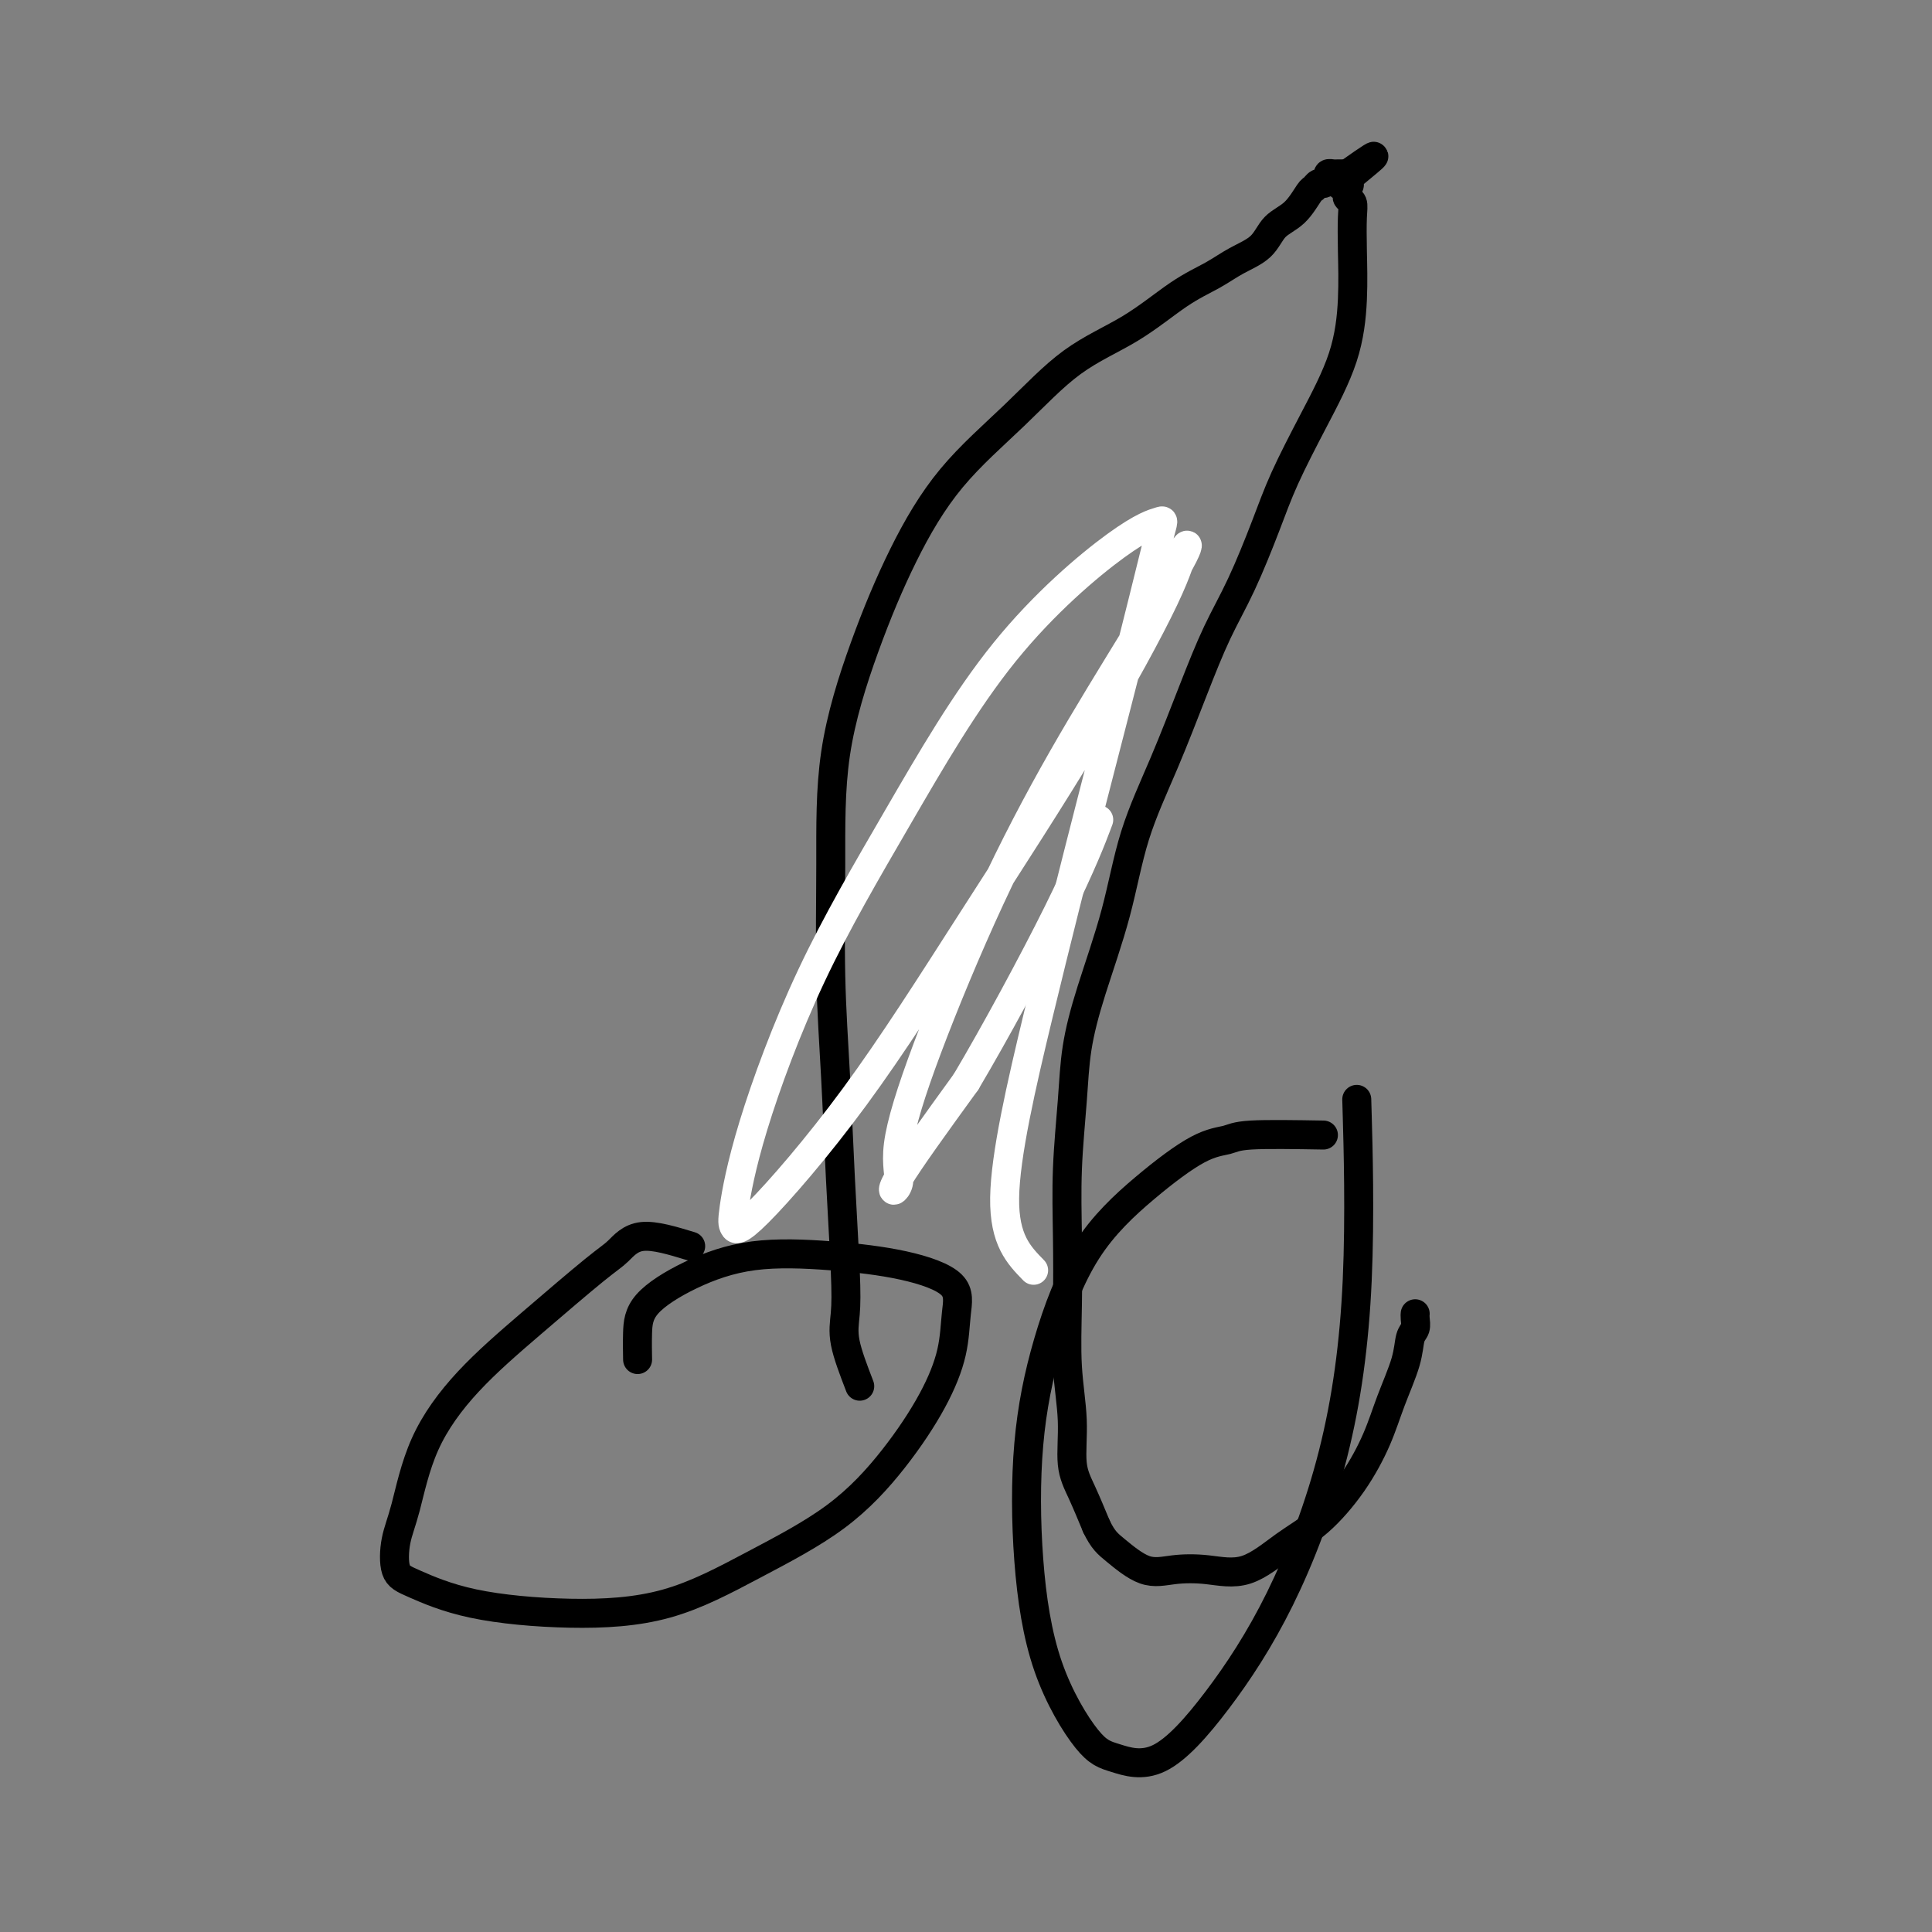 <svg viewBox='0 0 400 400' version='1.1' xmlns='http://www.w3.org/2000/svg' xmlns:xlink='http://www.w3.org/1999/xlink'><rect x="0" y="0" width="400" height="400" fill="#808080" stroke="none"/><g fill='none' stroke='#000000' stroke-width='6' stroke-linecap='round' stroke-linejoin='round'><path d='M143,258c-3.730,-1.133 -7.460,-2.265 -10,-2c-2.540,0.265 -3.891,1.929 -5,3c-1.109,1.071 -1.977,1.549 -5,4c-3.023,2.451 -8.200,6.877 -13,11c-4.800,4.123 -9.221,7.945 -13,12c-3.779,4.055 -6.914,8.345 -9,13c-2.086,4.655 -3.122,9.677 -4,13c-0.878,3.323 -1.599,4.947 -2,7c-0.401,2.053 -0.482,4.535 0,6c0.482,1.465 1.526,1.915 4,3c2.474,1.085 6.376,2.806 12,4c5.624,1.194 12.970,1.861 20,2c7.030,0.139 13.745,-0.251 20,-2c6.255,-1.749 12.051,-4.856 18,-8c5.949,-3.144 12.052,-6.324 17,-10c4.948,-3.676 8.741,-7.848 12,-12c3.259,-4.152 5.986,-8.285 8,-12c2.014,-3.715 3.317,-7.013 4,-10c0.683,-2.987 0.747,-5.665 1,-8c0.253,-2.335 0.694,-4.328 -1,-6c-1.694,-1.672 -5.522,-3.022 -10,-4c-4.478,-0.978 -9.606,-1.583 -15,-2c-5.394,-0.417 -11.053,-0.647 -16,0c-4.947,0.647 -9.182,2.171 -13,4c-3.818,1.829 -7.219,3.965 -9,6c-1.781,2.035 -1.941,3.971 -2,6c-0.059,2.029 -0.017,4.151 0,5c0.017,0.849 0.008,0.424 0,0'/><path d='M274,235c-5.888,-0.098 -11.776,-0.196 -15,0c-3.224,0.196 -3.783,0.685 -5,1c-1.217,0.315 -3.093,0.455 -6,2c-2.907,1.545 -6.844,4.495 -11,8c-4.156,3.505 -8.531,7.563 -12,13c-3.469,5.437 -6.032,12.251 -8,19c-1.968,6.749 -3.342,13.432 -4,21c-0.658,7.568 -0.600,16.022 0,24c0.600,7.978 1.743,15.481 4,22c2.257,6.519 5.628,12.056 8,15c2.372,2.944 3.747,3.296 6,4c2.253,0.704 5.386,1.759 9,0c3.614,-1.759 7.711,-6.333 12,-12c4.289,-5.667 8.771,-12.427 13,-21c4.229,-8.573 8.206,-18.958 11,-30c2.794,-11.042 4.406,-22.742 5,-36c0.594,-13.258 0.170,-28.074 0,-34c-0.170,-5.926 -0.085,-2.963 0,0'/><path d='M178,287c-1.261,-3.279 -2.523,-6.559 -3,-9c-0.477,-2.441 -0.170,-4.045 0,-6c0.170,-1.955 0.203,-4.262 0,-9c-0.203,-4.738 -0.644,-11.908 -1,-19c-0.356,-7.092 -0.629,-14.107 -1,-21c-0.371,-6.893 -0.840,-13.666 -1,-21c-0.160,-7.334 -0.009,-15.229 0,-23c0.009,-7.771 -0.123,-15.417 1,-23c1.123,-7.583 3.502,-15.104 6,-22c2.498,-6.896 5.115,-13.167 8,-19c2.885,-5.833 6.037,-11.228 10,-16c3.963,-4.772 8.737,-8.919 13,-13c4.263,-4.081 8.014,-8.094 12,-11c3.986,-2.906 8.205,-4.706 12,-7c3.795,-2.294 7.165,-5.083 10,-7c2.835,-1.917 5.136,-2.962 7,-4c1.864,-1.038 3.291,-2.068 5,-3c1.709,-0.932 3.701,-1.765 5,-3c1.299,-1.235 1.906,-2.871 3,-4c1.094,-1.129 2.674,-1.752 4,-3c1.326,-1.248 2.398,-3.122 3,-4c0.602,-0.878 0.735,-0.761 1,-1c0.265,-0.239 0.662,-0.835 1,-1c0.338,-0.165 0.615,0.099 1,0c0.385,-0.099 0.877,-0.562 1,-1c0.123,-0.438 -0.122,-0.849 0,-1c0.122,-0.151 0.610,-0.040 1,0c0.390,0.040 0.682,0.011 1,0c0.318,-0.011 0.662,-0.003 1,0c0.338,0.003 0.669,0.002 1,0'/><path d='M279,36c10.674,-7.552 2.860,-1.432 0,1c-2.860,2.432 -0.767,1.177 0,1c0.767,-0.177 0.209,0.725 0,1c-0.209,0.275 -0.070,-0.078 0,0c0.070,0.078 0.071,0.586 0,1c-0.071,0.414 -0.214,0.734 0,1c0.214,0.266 0.787,0.477 1,1c0.213,0.523 0.068,1.359 0,3c-0.068,1.641 -0.058,4.088 0,7c0.058,2.912 0.166,6.289 0,10c-0.166,3.711 -0.606,7.756 -2,12c-1.394,4.244 -3.744,8.685 -6,13c-2.256,4.315 -4.419,8.502 -6,12c-1.581,3.498 -2.581,6.305 -4,10c-1.419,3.695 -3.258,8.277 -5,12c-1.742,3.723 -3.388,6.588 -5,10c-1.612,3.412 -3.190,7.370 -5,12c-1.810,4.630 -3.851,9.932 -6,15c-2.149,5.068 -4.407,9.903 -6,15c-1.593,5.097 -2.522,10.458 -4,16c-1.478,5.542 -3.506,11.267 -5,16c-1.494,4.733 -2.452,8.476 -3,12c-0.548,3.524 -0.684,6.829 -1,11c-0.316,4.171 -0.813,9.206 -1,14c-0.187,4.794 -0.066,9.345 0,14c0.066,4.655 0.075,9.415 0,14c-0.075,4.585 -0.236,8.997 0,13c0.236,4.003 0.867,7.599 1,11c0.133,3.401 -0.234,6.608 0,9c0.234,2.392 1.067,3.969 2,6c0.933,2.031 1.967,4.515 3,7'/><path d='M227,316c1.390,2.902 2.364,3.657 4,5c1.636,1.343 3.934,3.273 6,4c2.066,0.727 3.901,0.253 6,0c2.099,-0.253 4.461,-0.283 7,0c2.539,0.283 5.253,0.879 8,0c2.747,-0.879 5.525,-3.232 8,-5c2.475,-1.768 4.646,-2.951 7,-5c2.354,-2.049 4.893,-4.965 7,-8c2.107,-3.035 3.784,-6.188 5,-9c1.216,-2.812 1.972,-5.282 3,-8c1.028,-2.718 2.328,-5.685 3,-8c0.672,-2.315 0.716,-3.979 1,-5c0.284,-1.021 0.808,-1.398 1,-2c0.192,-0.602 0.051,-1.429 0,-2c-0.051,-0.571 -0.014,-0.884 0,-1c0.014,-0.116 0.004,-0.033 0,0c-0.004,0.033 -0.002,0.017 0,0'/></g>
<g fill='none' stroke='#FFFFFF' stroke-width='6' stroke-linecap='round' stroke-linejoin='round'><path d='M214,263c-3.058,-3.129 -6.116,-6.257 -6,-15c0.116,-8.743 3.404,-23.100 7,-38c3.596,-14.900 7.498,-30.342 11,-44c3.502,-13.658 6.604,-25.531 9,-35c2.396,-9.469 4.085,-16.535 5,-20c0.915,-3.465 1.055,-3.330 0,-3c-1.055,0.330 -3.304,0.856 -9,5c-5.696,4.144 -14.840,11.905 -23,22c-8.160,10.095 -15.336,22.525 -22,34c-6.664,11.475 -12.815,21.994 -18,33c-5.185,11.006 -9.403,22.498 -12,31c-2.597,8.502 -3.573,14.014 -4,17c-0.427,2.986 -0.307,3.446 0,4c0.307,0.554 0.800,1.203 5,-3c4.200,-4.203 12.108,-13.258 20,-24c7.892,-10.742 15.768,-23.170 24,-36c8.232,-12.830 16.821,-26.062 24,-38c7.179,-11.938 12.948,-22.581 16,-29c3.052,-6.419 3.386,-8.612 4,-10c0.614,-1.388 1.506,-1.970 0,1c-1.506,2.970 -5.410,9.493 -10,17c-4.590,7.507 -9.864,15.999 -15,25c-5.136,9.001 -10.133,18.510 -15,29c-4.867,10.490 -9.605,21.960 -13,31c-3.395,9.040 -5.446,15.650 -6,20c-0.554,4.350 0.389,6.440 0,8c-0.389,1.560 -2.111,2.588 0,-1c2.111,-3.588 8.056,-11.794 14,-20'/><path d='M200,224c5.988,-10.095 13.958,-24.833 19,-35c5.042,-10.167 7.155,-15.762 8,-18c0.845,-2.238 0.423,-1.119 0,0'/></g>
</svg>